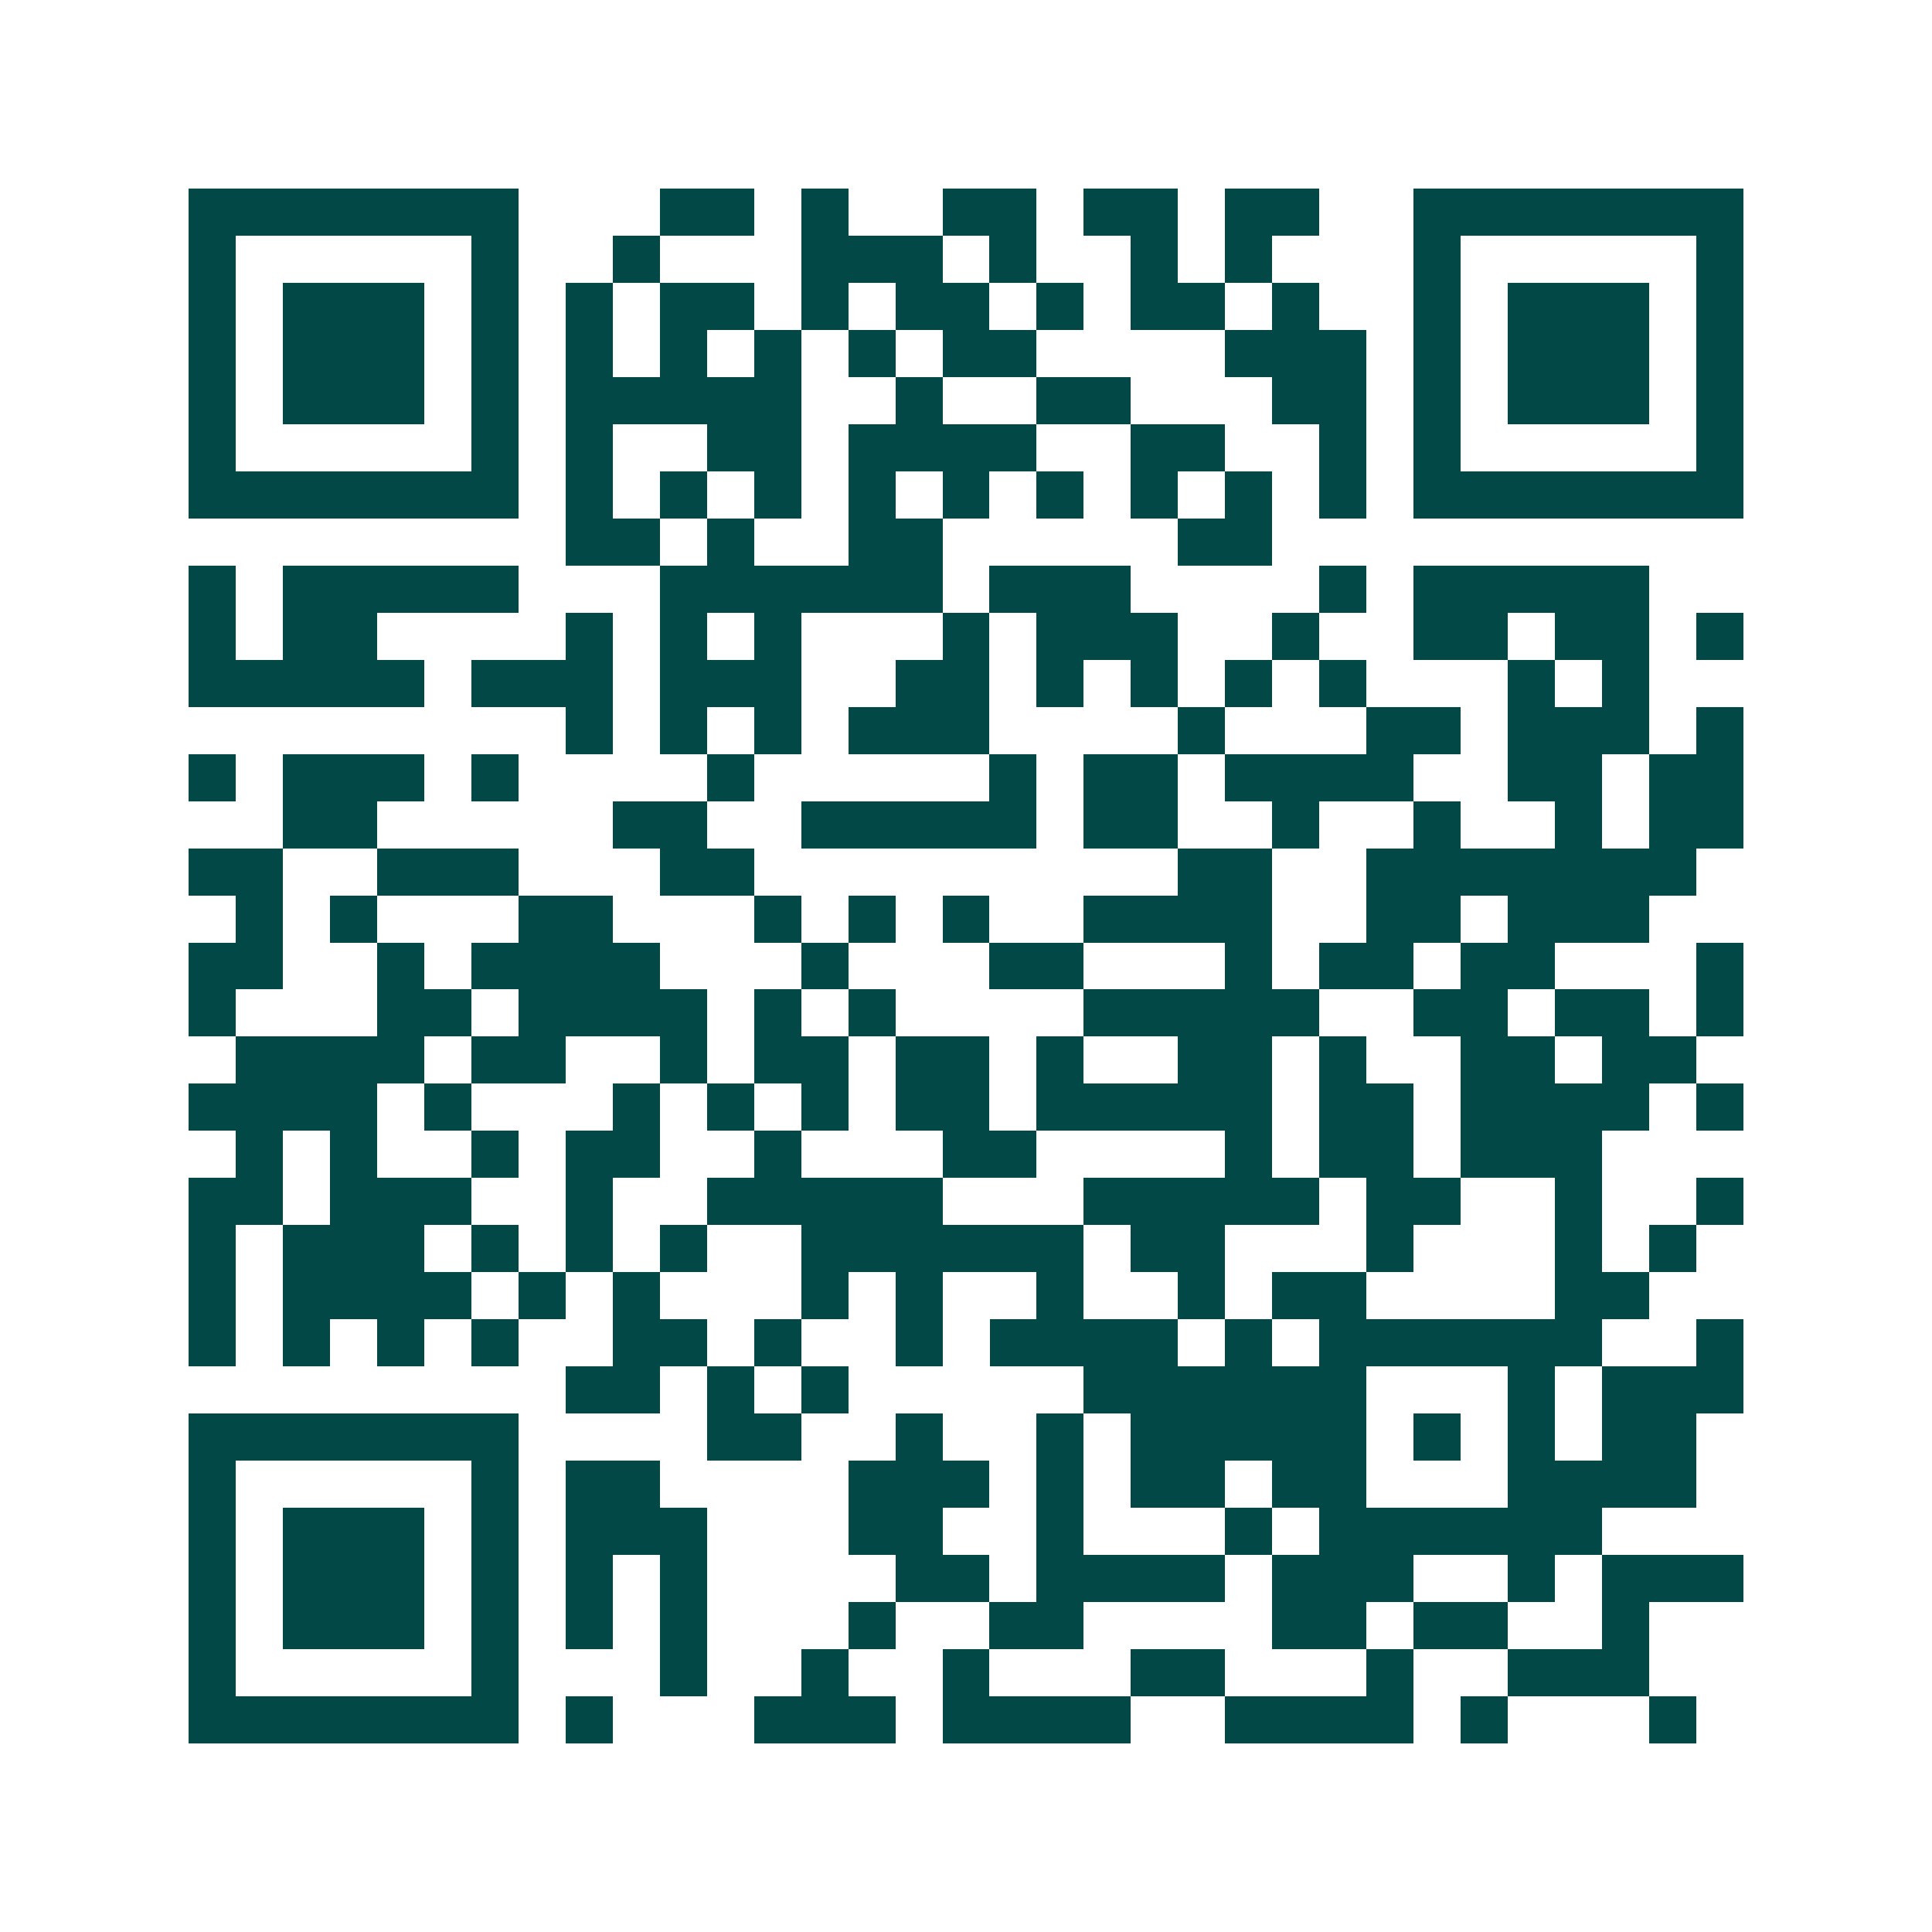 <svg xmlns="http://www.w3.org/2000/svg" width="200" height="200" viewBox="0 0 41 41" shape-rendering="crispEdges"><path fill="#ffffff" d="M0 0h41v41H0z"/><path stroke="#014847" d="M4 4.5h7m3 0h2m1 0h1m2 0h2m1 0h2m1 0h2m2 0h7M4 5.5h1m5 0h1m2 0h1m3 0h3m1 0h1m2 0h1m1 0h1m3 0h1m5 0h1M4 6.5h1m1 0h3m1 0h1m1 0h1m1 0h2m1 0h1m1 0h2m1 0h1m1 0h2m1 0h1m2 0h1m1 0h3m1 0h1M4 7.5h1m1 0h3m1 0h1m1 0h1m1 0h1m1 0h1m1 0h1m1 0h2m4 0h3m1 0h1m1 0h3m1 0h1M4 8.5h1m1 0h3m1 0h1m1 0h5m2 0h1m2 0h2m3 0h2m1 0h1m1 0h3m1 0h1M4 9.5h1m5 0h1m1 0h1m2 0h2m1 0h4m2 0h2m2 0h1m1 0h1m5 0h1M4 10.5h7m1 0h1m1 0h1m1 0h1m1 0h1m1 0h1m1 0h1m1 0h1m1 0h1m1 0h1m1 0h7M12 11.5h2m1 0h1m2 0h2m5 0h2M4 12.5h1m1 0h5m3 0h6m1 0h3m4 0h1m1 0h5M4 13.5h1m1 0h2m4 0h1m1 0h1m1 0h1m3 0h1m1 0h3m2 0h1m2 0h2m1 0h2m1 0h1M4 14.5h5m1 0h3m1 0h3m2 0h2m1 0h1m1 0h1m1 0h1m1 0h1m3 0h1m1 0h1M12 15.5h1m1 0h1m1 0h1m1 0h3m4 0h1m3 0h2m1 0h3m1 0h1M4 16.5h1m1 0h3m1 0h1m4 0h1m5 0h1m1 0h2m1 0h4m2 0h2m1 0h2M6 17.5h2m5 0h2m2 0h5m1 0h2m2 0h1m2 0h1m2 0h1m1 0h2M4 18.5h2m2 0h3m3 0h2m9 0h2m2 0h7M5 19.5h1m1 0h1m3 0h2m3 0h1m1 0h1m1 0h1m2 0h4m2 0h2m1 0h3M4 20.5h2m2 0h1m1 0h4m3 0h1m3 0h2m3 0h1m1 0h2m1 0h2m3 0h1M4 21.5h1m3 0h2m1 0h4m1 0h1m1 0h1m4 0h5m2 0h2m1 0h2m1 0h1M5 22.5h4m1 0h2m2 0h1m1 0h2m1 0h2m1 0h1m2 0h2m1 0h1m2 0h2m1 0h2M4 23.5h4m1 0h1m3 0h1m1 0h1m1 0h1m1 0h2m1 0h5m1 0h2m1 0h4m1 0h1M5 24.5h1m1 0h1m2 0h1m1 0h2m2 0h1m3 0h2m4 0h1m1 0h2m1 0h3M4 25.5h2m1 0h3m2 0h1m2 0h5m3 0h5m1 0h2m2 0h1m2 0h1M4 26.5h1m1 0h3m1 0h1m1 0h1m1 0h1m2 0h6m1 0h2m3 0h1m3 0h1m1 0h1M4 27.5h1m1 0h4m1 0h1m1 0h1m3 0h1m1 0h1m2 0h1m2 0h1m1 0h2m4 0h2M4 28.5h1m1 0h1m1 0h1m1 0h1m2 0h2m1 0h1m2 0h1m1 0h4m1 0h1m1 0h6m2 0h1M12 29.5h2m1 0h1m1 0h1m5 0h6m3 0h1m1 0h3M4 30.5h7m4 0h2m2 0h1m2 0h1m1 0h5m1 0h1m1 0h1m1 0h2M4 31.5h1m5 0h1m1 0h2m4 0h3m1 0h1m1 0h2m1 0h2m3 0h4M4 32.5h1m1 0h3m1 0h1m1 0h3m3 0h2m2 0h1m3 0h1m1 0h6M4 33.5h1m1 0h3m1 0h1m1 0h1m1 0h1m4 0h2m1 0h4m1 0h3m2 0h1m1 0h3M4 34.5h1m1 0h3m1 0h1m1 0h1m1 0h1m3 0h1m2 0h2m4 0h2m1 0h2m2 0h1M4 35.5h1m5 0h1m3 0h1m2 0h1m2 0h1m3 0h2m3 0h1m2 0h3M4 36.5h7m1 0h1m3 0h3m1 0h4m2 0h4m1 0h1m3 0h1"/></svg>

